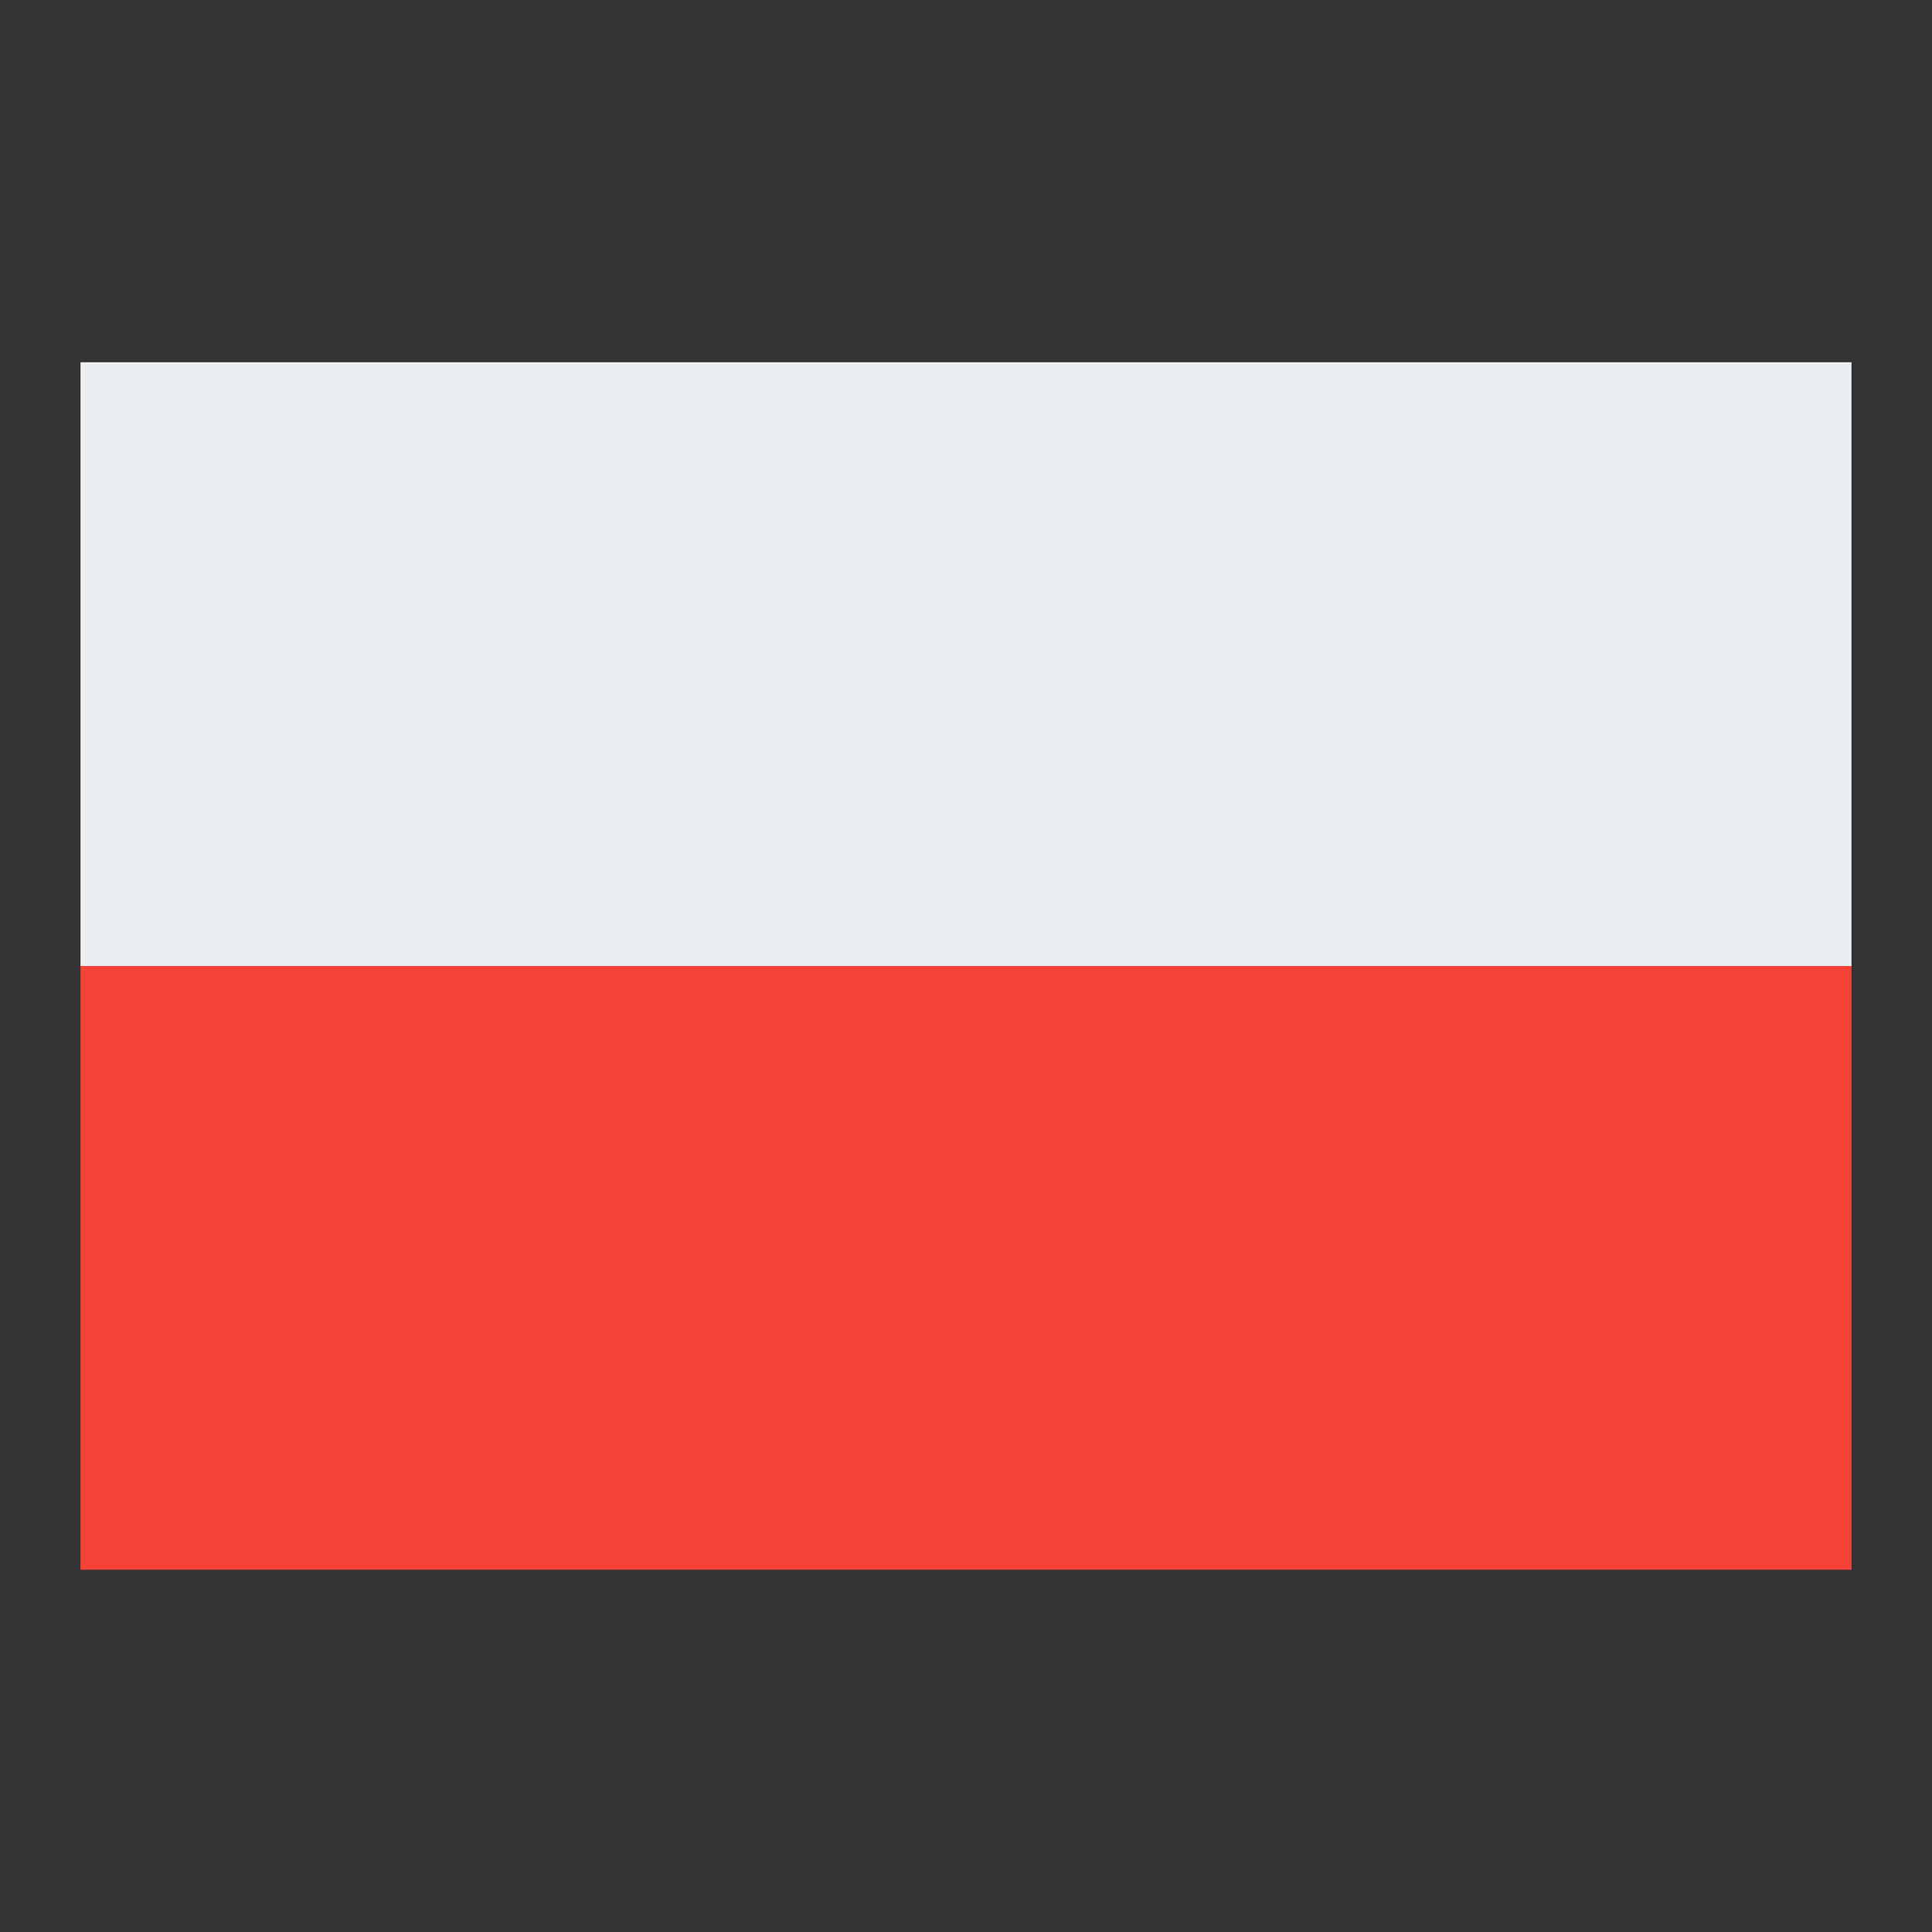 <svg xmlns="http://www.w3.org/2000/svg" viewBox="0 0 48 48"><rect x="0" y="0" width="48" height="48" fill="#333333" stroke="none"/><path fill="#F44336" d="M2 24H46V39H2z"/><path fill="#ECEFF1" d="M2 9H46V24H2z"/></svg>
